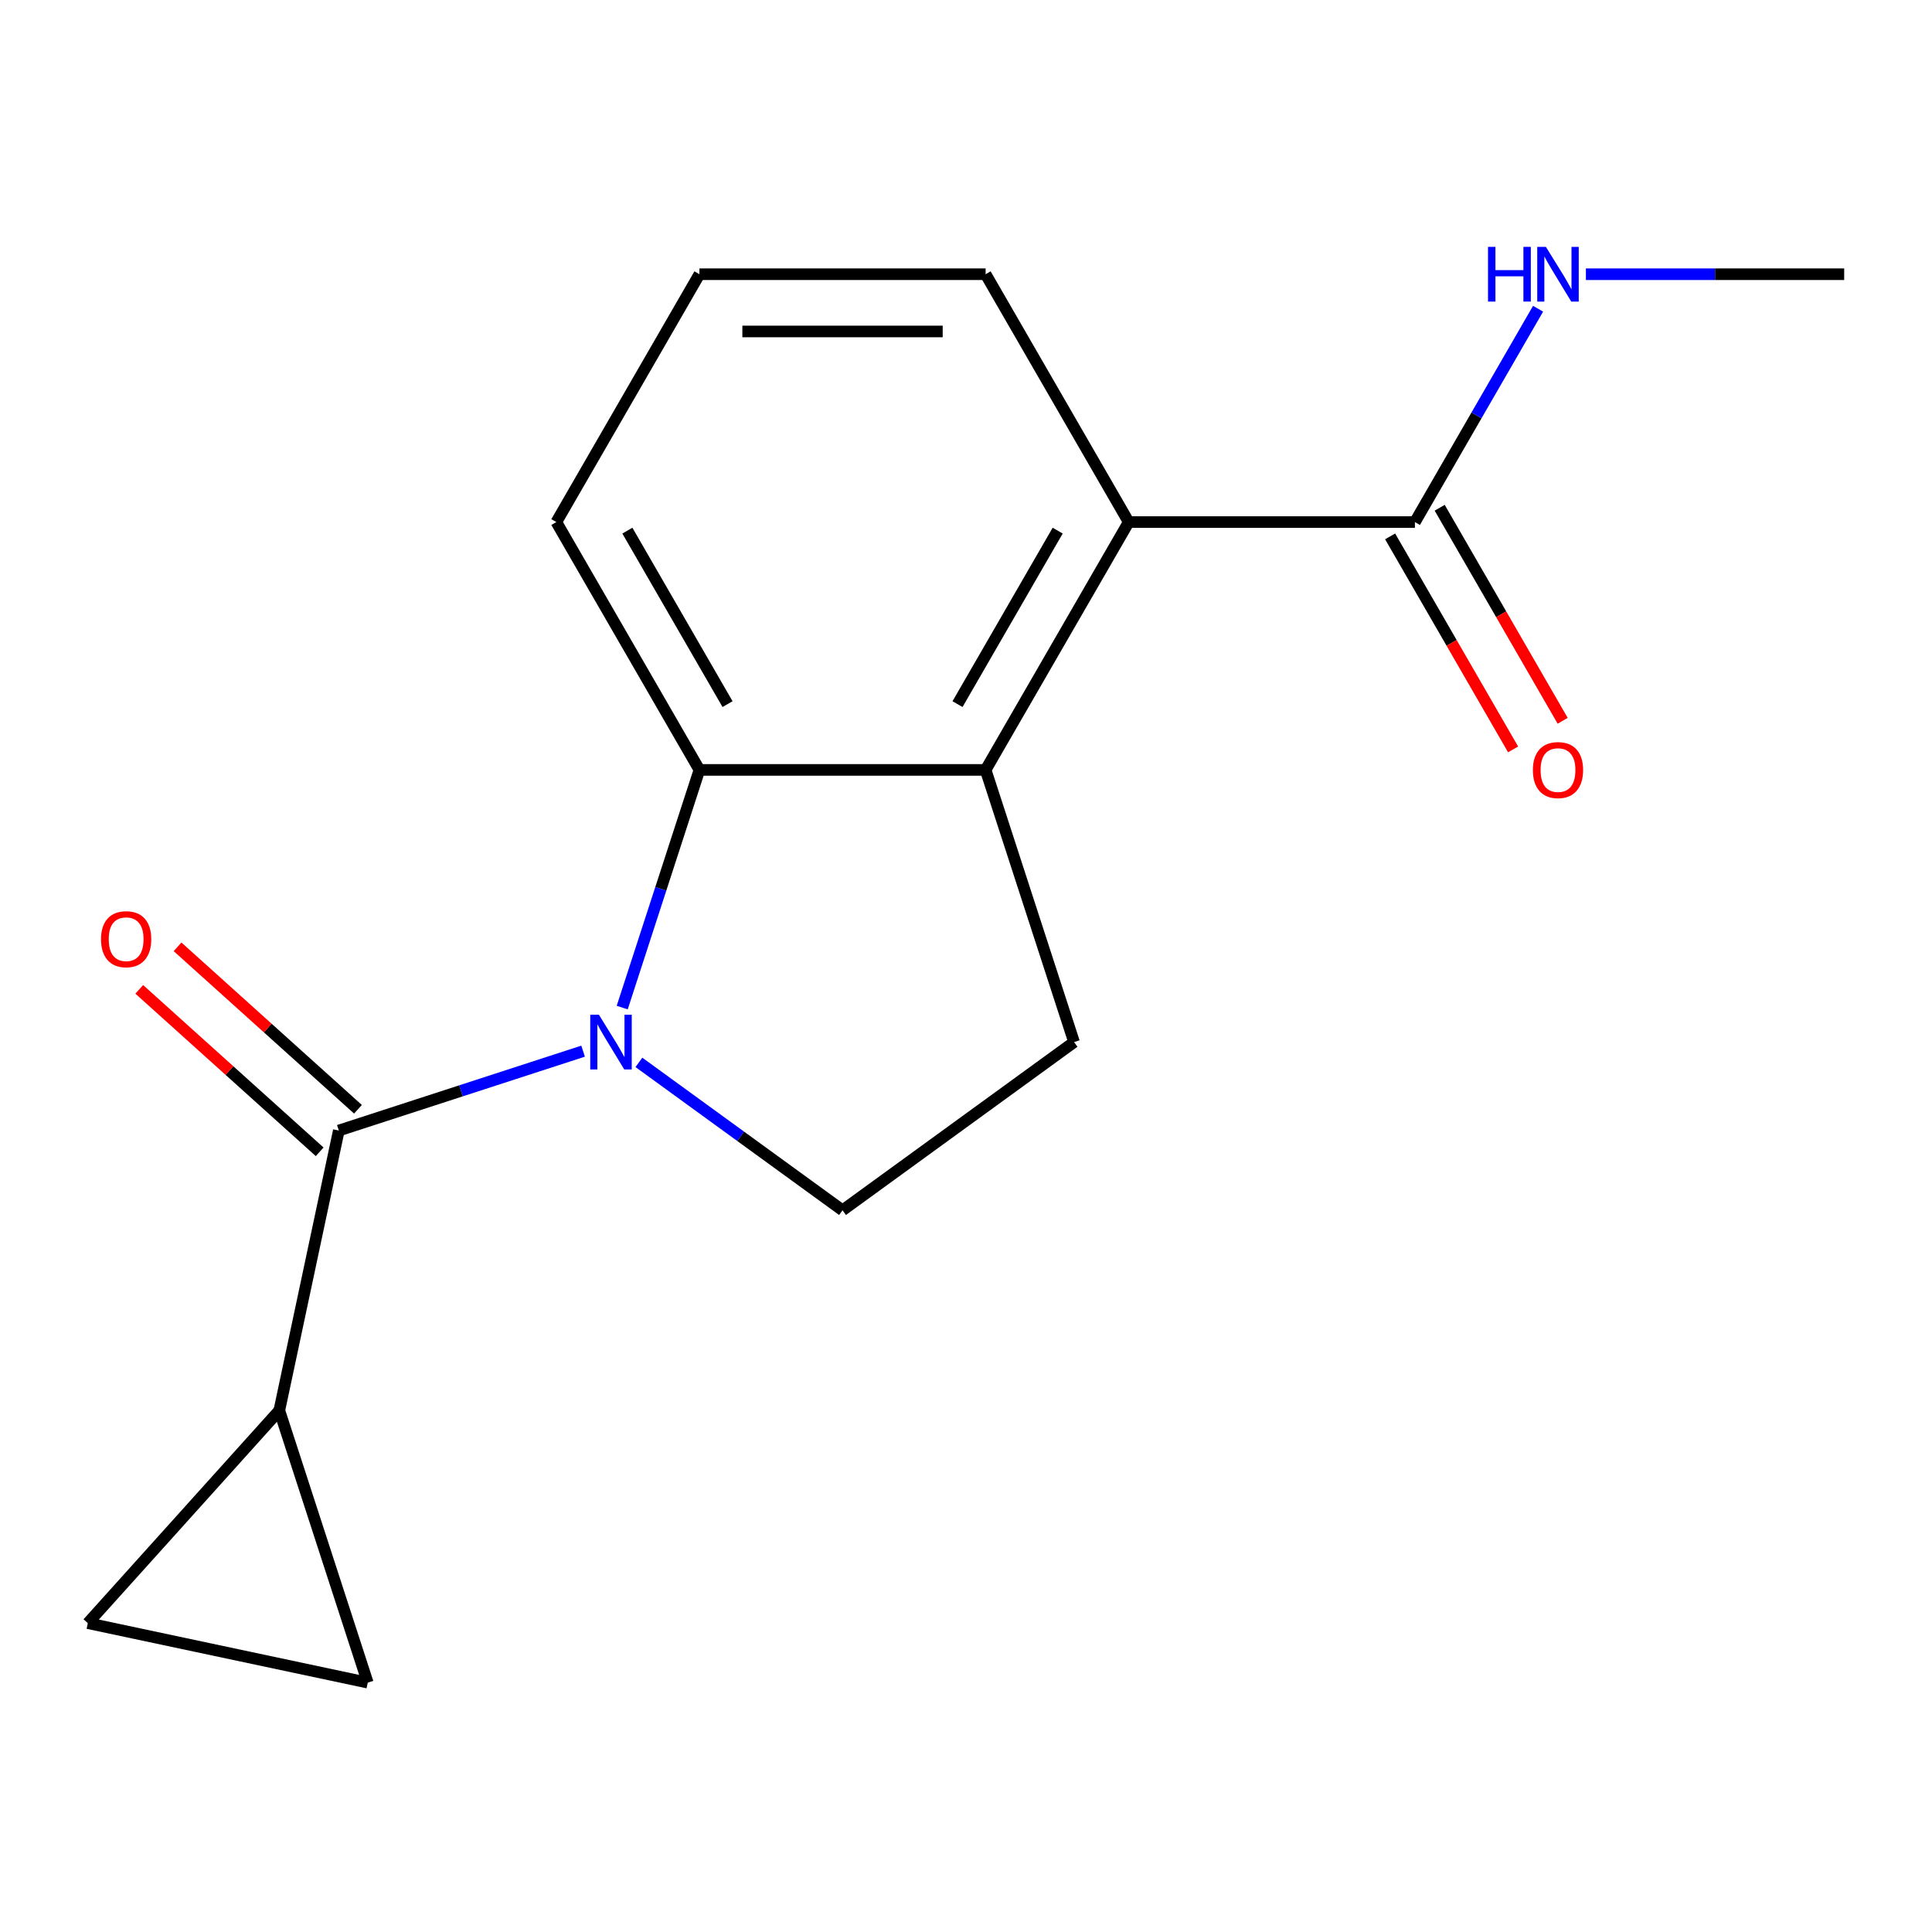 <?xml version='1.0' encoding='iso-8859-1'?>
<svg version='1.1' baseProfile='full'
              xmlns='http://www.w3.org/2000/svg'
                      xmlns:rdkit='http://www.rdkit.org/xml'
                      xmlns:xlink='http://www.w3.org/1999/xlink'
                  xml:space='preserve'
width='1000px' height='1000px' viewBox='0 0 1000 1000'>
<!-- END OF HEADER -->
<rect style='opacity:1.0;fill:#FFFFFF;stroke:none' width='1000' height='1000' x='0' y='0'> </rect>
<path class='bond-0' d='M 301.808,544.08 L 238.589,564.621' style='fill:none;fill-rule:evenodd;stroke:#0000FF;stroke-width:6px;stroke-linecap:butt;stroke-linejoin:miter;stroke-opacity:1' />
<path class='bond-0' d='M 238.589,564.621 L 175.371,585.162' style='fill:none;fill-rule:evenodd;stroke:#000000;stroke-width:6px;stroke-linecap:butt;stroke-linejoin:miter;stroke-opacity:1' />
<path class='bond-1' d='M 322.055,521.524 L 342.04,460.015' style='fill:none;fill-rule:evenodd;stroke:#0000FF;stroke-width:6px;stroke-linecap:butt;stroke-linejoin:miter;stroke-opacity:1' />
<path class='bond-1' d='M 342.04,460.015 L 362.025,398.507' style='fill:none;fill-rule:evenodd;stroke:#000000;stroke-width:6px;stroke-linecap:butt;stroke-linejoin:miter;stroke-opacity:1' />
<path class='bond-5' d='M 330.694,549.88 L 383.392,588.168' style='fill:none;fill-rule:evenodd;stroke:#0000FF;stroke-width:6px;stroke-linecap:butt;stroke-linejoin:miter;stroke-opacity:1' />
<path class='bond-5' d='M 383.392,588.168 L 436.09,626.455' style='fill:none;fill-rule:evenodd;stroke:#000000;stroke-width:6px;stroke-linecap:butt;stroke-linejoin:miter;stroke-opacity:1' />
<path class='bond-3' d='M 175.371,585.162 L 144.573,730.055' style='fill:none;fill-rule:evenodd;stroke:#000000;stroke-width:6px;stroke-linecap:butt;stroke-linejoin:miter;stroke-opacity:1' />
<path class='bond-10' d='M 185.283,574.153 L 138.593,532.114' style='fill:none;fill-rule:evenodd;stroke:#000000;stroke-width:6px;stroke-linecap:butt;stroke-linejoin:miter;stroke-opacity:1' />
<path class='bond-10' d='M 138.593,532.114 L 91.904,490.075' style='fill:none;fill-rule:evenodd;stroke:#FF0000;stroke-width:6px;stroke-linecap:butt;stroke-linejoin:miter;stroke-opacity:1' />
<path class='bond-10' d='M 165.459,596.17 L 118.77,554.13' style='fill:none;fill-rule:evenodd;stroke:#000000;stroke-width:6px;stroke-linecap:butt;stroke-linejoin:miter;stroke-opacity:1' />
<path class='bond-10' d='M 118.77,554.13 L 72.08,512.091' style='fill:none;fill-rule:evenodd;stroke:#FF0000;stroke-width:6px;stroke-linecap:butt;stroke-linejoin:miter;stroke-opacity:1' />
<path class='bond-2' d='M 362.025,398.507 L 510.155,398.507' style='fill:none;fill-rule:evenodd;stroke:#000000;stroke-width:6px;stroke-linecap:butt;stroke-linejoin:miter;stroke-opacity:1' />
<path class='bond-13' d='M 362.025,398.507 L 287.96,270.223' style='fill:none;fill-rule:evenodd;stroke:#000000;stroke-width:6px;stroke-linecap:butt;stroke-linejoin:miter;stroke-opacity:1' />
<path class='bond-13' d='M 376.573,364.451 L 324.727,274.652' style='fill:none;fill-rule:evenodd;stroke:#000000;stroke-width:6px;stroke-linecap:butt;stroke-linejoin:miter;stroke-opacity:1' />
<path class='bond-4' d='M 510.155,398.507 L 584.22,270.223' style='fill:none;fill-rule:evenodd;stroke:#000000;stroke-width:6px;stroke-linecap:butt;stroke-linejoin:miter;stroke-opacity:1' />
<path class='bond-4' d='M 495.608,364.451 L 547.454,274.652' style='fill:none;fill-rule:evenodd;stroke:#000000;stroke-width:6px;stroke-linecap:butt;stroke-linejoin:miter;stroke-opacity:1' />
<path class='bond-17' d='M 510.155,398.507 L 555.93,539.387' style='fill:none;fill-rule:evenodd;stroke:#000000;stroke-width:6px;stroke-linecap:butt;stroke-linejoin:miter;stroke-opacity:1' />
<path class='bond-7' d='M 144.573,730.055 L 190.348,870.935' style='fill:none;fill-rule:evenodd;stroke:#000000;stroke-width:6px;stroke-linecap:butt;stroke-linejoin:miter;stroke-opacity:1' />
<path class='bond-8' d='M 144.573,730.055 L 45.455,840.137' style='fill:none;fill-rule:evenodd;stroke:#000000;stroke-width:6px;stroke-linecap:butt;stroke-linejoin:miter;stroke-opacity:1' />
<path class='bond-6' d='M 584.22,270.223 L 732.35,270.223' style='fill:none;fill-rule:evenodd;stroke:#000000;stroke-width:6px;stroke-linecap:butt;stroke-linejoin:miter;stroke-opacity:1' />
<path class='bond-14' d='M 584.22,270.223 L 510.155,141.938' style='fill:none;fill-rule:evenodd;stroke:#000000;stroke-width:6px;stroke-linecap:butt;stroke-linejoin:miter;stroke-opacity:1' />
<path class='bond-9' d='M 436.09,626.455 L 555.93,539.387' style='fill:none;fill-rule:evenodd;stroke:#000000;stroke-width:6px;stroke-linecap:butt;stroke-linejoin:miter;stroke-opacity:1' />
<path class='bond-11' d='M 719.522,277.629 L 751.352,332.76' style='fill:none;fill-rule:evenodd;stroke:#000000;stroke-width:6px;stroke-linecap:butt;stroke-linejoin:miter;stroke-opacity:1' />
<path class='bond-11' d='M 751.352,332.76 L 783.181,387.89' style='fill:none;fill-rule:evenodd;stroke:#FF0000;stroke-width:6px;stroke-linecap:butt;stroke-linejoin:miter;stroke-opacity:1' />
<path class='bond-11' d='M 745.179,262.816 L 777.009,317.947' style='fill:none;fill-rule:evenodd;stroke:#000000;stroke-width:6px;stroke-linecap:butt;stroke-linejoin:miter;stroke-opacity:1' />
<path class='bond-11' d='M 777.009,317.947 L 808.838,373.077' style='fill:none;fill-rule:evenodd;stroke:#FF0000;stroke-width:6px;stroke-linecap:butt;stroke-linejoin:miter;stroke-opacity:1' />
<path class='bond-12' d='M 732.35,270.223 L 764.226,215.012' style='fill:none;fill-rule:evenodd;stroke:#000000;stroke-width:6px;stroke-linecap:butt;stroke-linejoin:miter;stroke-opacity:1' />
<path class='bond-12' d='M 764.226,215.012 L 796.102,159.801' style='fill:none;fill-rule:evenodd;stroke:#0000FF;stroke-width:6px;stroke-linecap:butt;stroke-linejoin:miter;stroke-opacity:1' />
<path class='bond-18' d='M 190.348,870.935 L 45.455,840.137' style='fill:none;fill-rule:evenodd;stroke:#000000;stroke-width:6px;stroke-linecap:butt;stroke-linejoin:miter;stroke-opacity:1' />
<path class='bond-16' d='M 820.859,141.938 L 887.702,141.938' style='fill:none;fill-rule:evenodd;stroke:#0000FF;stroke-width:6px;stroke-linecap:butt;stroke-linejoin:miter;stroke-opacity:1' />
<path class='bond-16' d='M 887.702,141.938 L 954.545,141.938' style='fill:none;fill-rule:evenodd;stroke:#000000;stroke-width:6px;stroke-linecap:butt;stroke-linejoin:miter;stroke-opacity:1' />
<path class='bond-15' d='M 287.96,270.223 L 362.025,141.938' style='fill:none;fill-rule:evenodd;stroke:#000000;stroke-width:6px;stroke-linecap:butt;stroke-linejoin:miter;stroke-opacity:1' />
<path class='bond-19' d='M 510.155,141.938 L 362.025,141.938' style='fill:none;fill-rule:evenodd;stroke:#000000;stroke-width:6px;stroke-linecap:butt;stroke-linejoin:miter;stroke-opacity:1' />
<path class='bond-19' d='M 487.936,171.564 L 384.245,171.564' style='fill:none;fill-rule:evenodd;stroke:#000000;stroke-width:6px;stroke-linecap:butt;stroke-linejoin:miter;stroke-opacity:1' />
<path  class='atom-0' d='M 309.991 525.227
L 319.271 540.227
Q 320.191 541.707, 321.671 544.387
Q 323.151 547.067, 323.231 547.227
L 323.231 525.227
L 326.991 525.227
L 326.991 553.547
L 323.111 553.547
L 313.151 537.147
Q 311.991 535.227, 310.751 533.027
Q 309.551 530.827, 309.191 530.147
L 309.191 553.547
L 305.511 553.547
L 305.511 525.227
L 309.991 525.227
' fill='#0000FF'/>
<path  class='atom-11' d='M 52.289 486.123
Q 52.289 479.323, 55.649 475.523
Q 59.009 471.723, 65.289 471.723
Q 71.569 471.723, 74.929 475.523
Q 78.289 479.323, 78.289 486.123
Q 78.289 493.003, 74.889 496.923
Q 71.489 500.803, 65.289 500.803
Q 59.049 500.803, 55.649 496.923
Q 52.289 493.043, 52.289 486.123
M 65.289 497.603
Q 69.609 497.603, 71.929 494.723
Q 74.289 491.803, 74.289 486.123
Q 74.289 480.563, 71.929 477.763
Q 69.609 474.923, 65.289 474.923
Q 60.969 474.923, 58.609 477.723
Q 56.289 480.523, 56.289 486.123
Q 56.289 491.843, 58.609 494.723
Q 60.969 497.603, 65.289 497.603
' fill='#FF0000'/>
<path  class='atom-12' d='M 793.415 398.587
Q 793.415 391.787, 796.775 387.987
Q 800.135 384.187, 806.415 384.187
Q 812.695 384.187, 816.055 387.987
Q 819.415 391.787, 819.415 398.587
Q 819.415 405.467, 816.015 409.387
Q 812.615 413.267, 806.415 413.267
Q 800.175 413.267, 796.775 409.387
Q 793.415 405.507, 793.415 398.587
M 806.415 410.067
Q 810.735 410.067, 813.055 407.187
Q 815.415 404.267, 815.415 398.587
Q 815.415 393.027, 813.055 390.227
Q 810.735 387.387, 806.415 387.387
Q 802.095 387.387, 799.735 390.187
Q 797.415 392.987, 797.415 398.587
Q 797.415 404.307, 799.735 407.187
Q 802.095 410.067, 806.415 410.067
' fill='#FF0000'/>
<path  class='atom-13' d='M 770.195 127.778
L 774.035 127.778
L 774.035 139.818
L 788.515 139.818
L 788.515 127.778
L 792.355 127.778
L 792.355 156.098
L 788.515 156.098
L 788.515 143.018
L 774.035 143.018
L 774.035 156.098
L 770.195 156.098
L 770.195 127.778
' fill='#0000FF'/>
<path  class='atom-13' d='M 800.155 127.778
L 809.435 142.778
Q 810.355 144.258, 811.835 146.938
Q 813.315 149.618, 813.395 149.778
L 813.395 127.778
L 817.155 127.778
L 817.155 156.098
L 813.275 156.098
L 803.315 139.698
Q 802.155 137.778, 800.915 135.578
Q 799.715 133.378, 799.355 132.698
L 799.355 156.098
L 795.675 156.098
L 795.675 127.778
L 800.155 127.778
' fill='#0000FF'/>
</svg>
